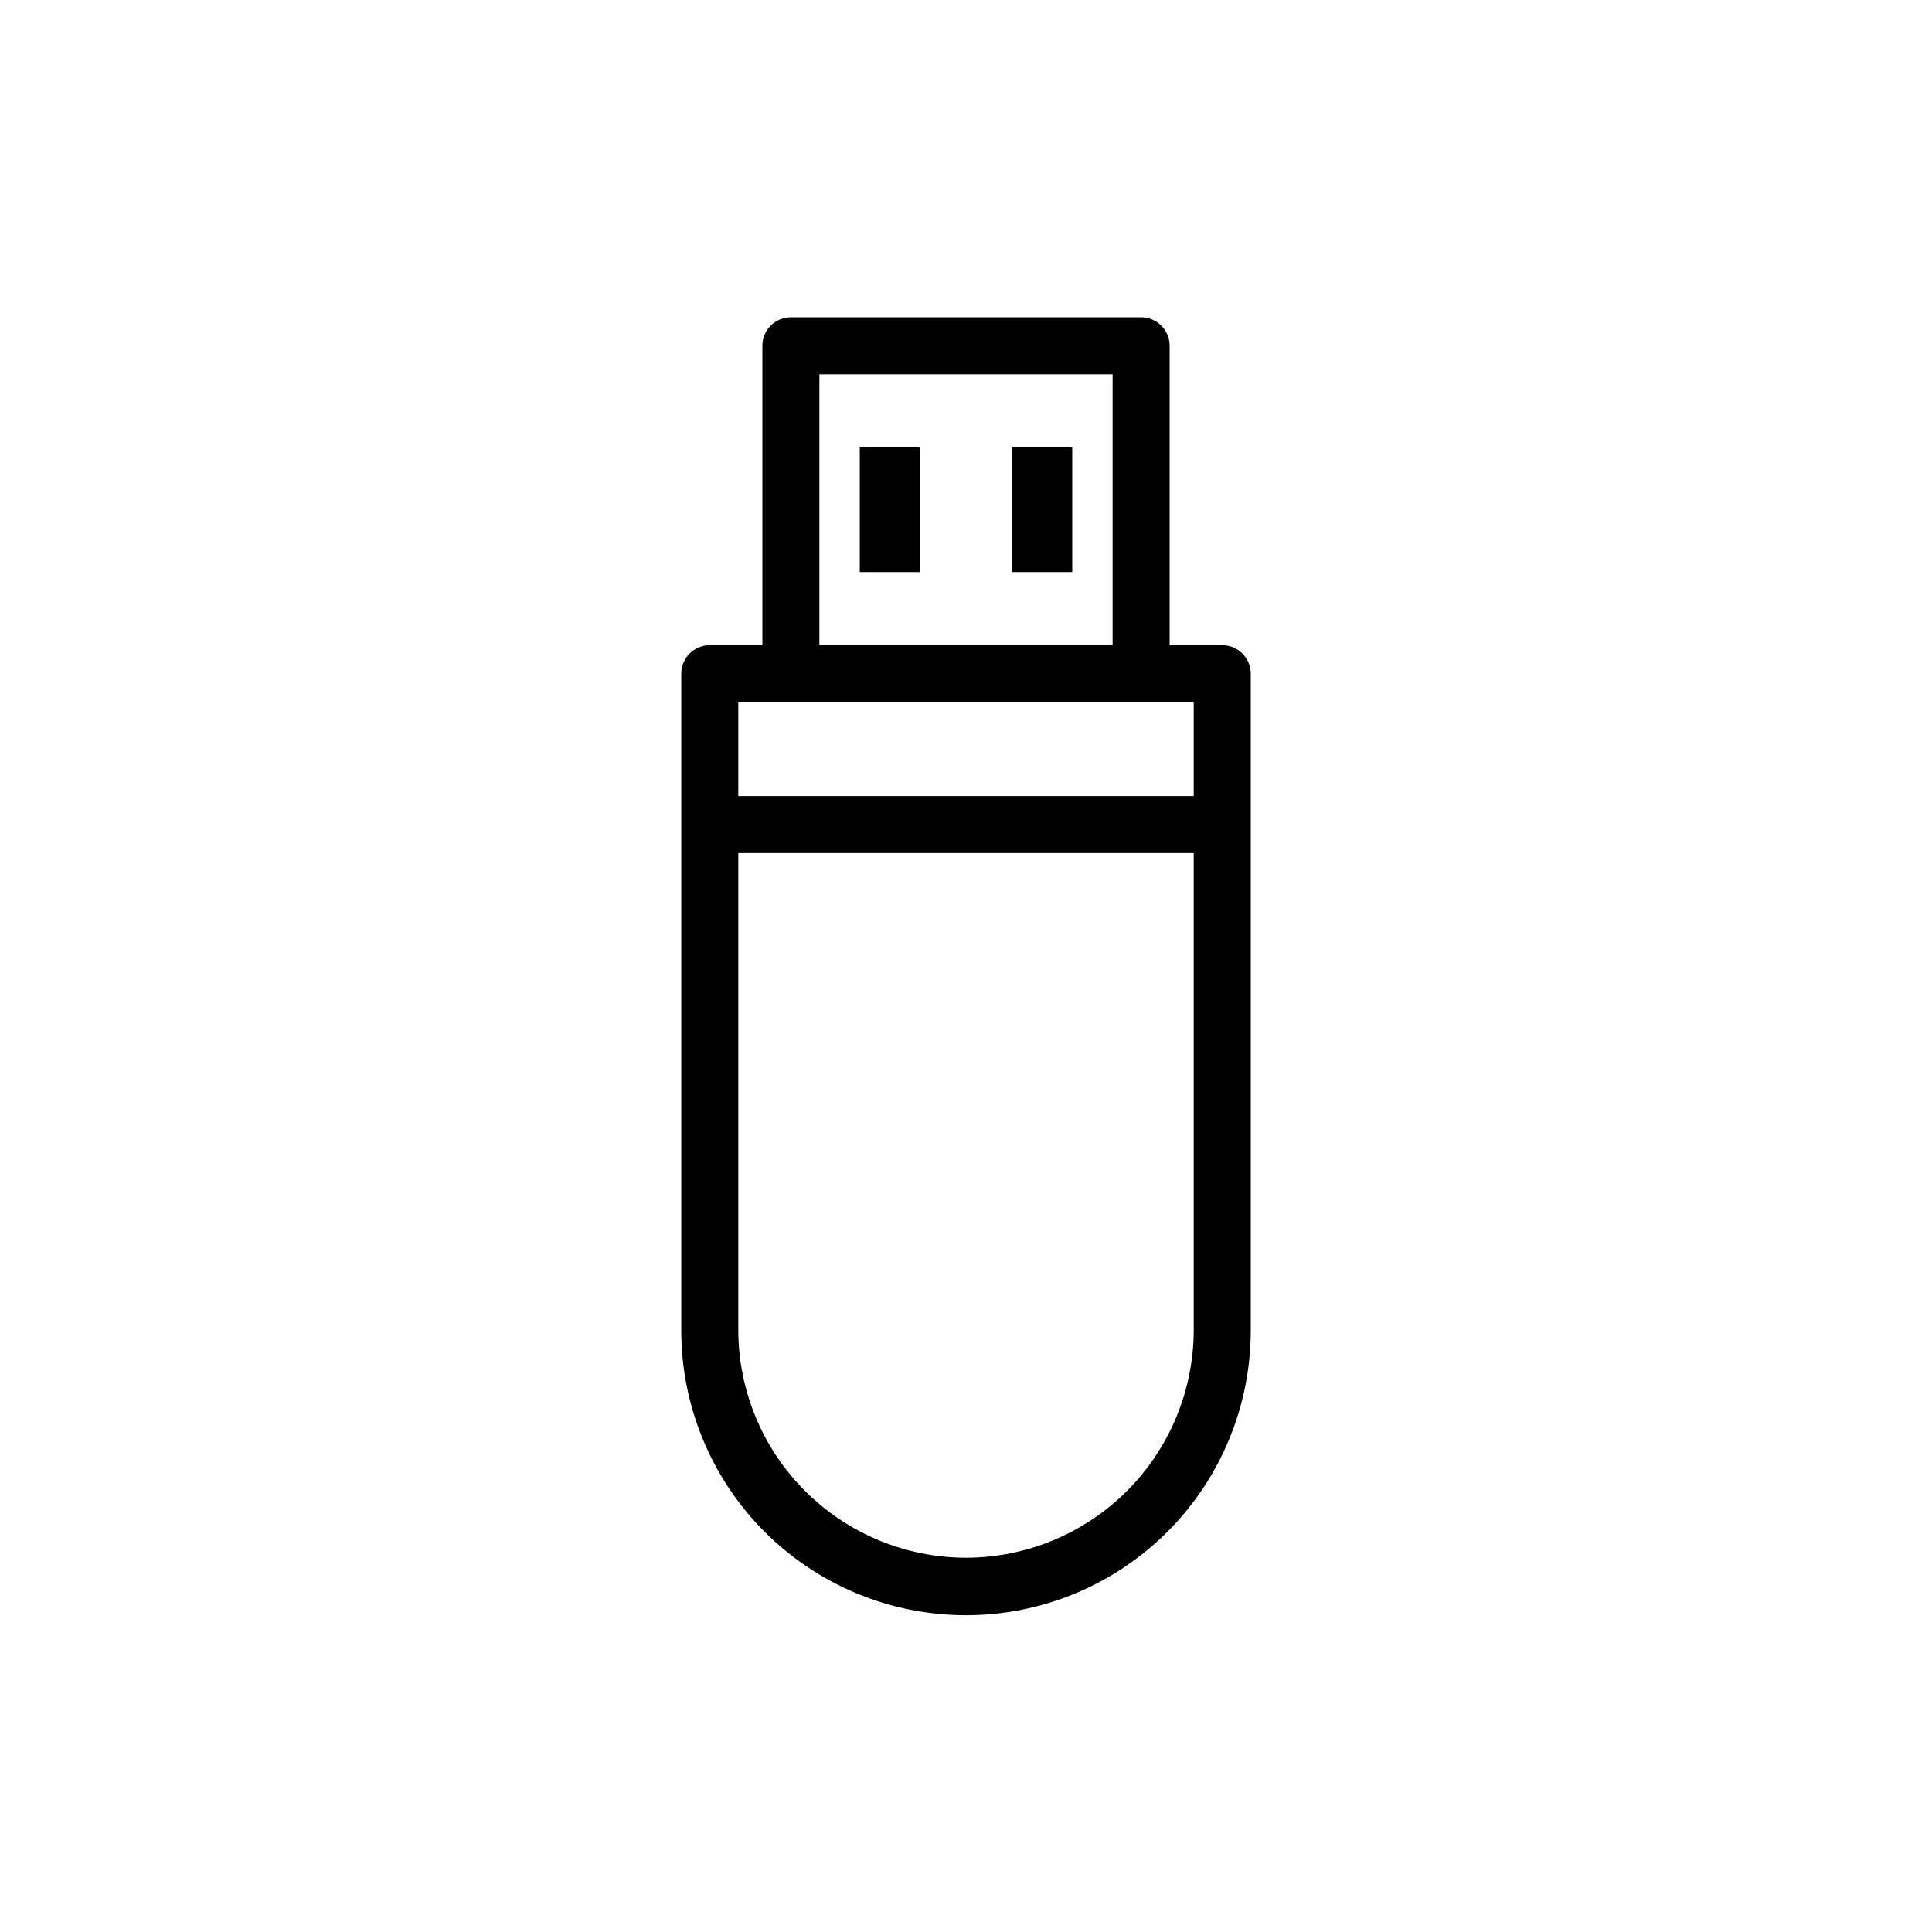 <?xml version="1.0" encoding="UTF-8"?>
<!-- Uploaded to: ICON Repo, www.svgrepo.com, Generator: ICON Repo Mixer Tools -->
<svg fill="#000000" width="800px" height="800px" version="1.1" viewBox="144 144 512 512" xmlns="http://www.w3.org/2000/svg">
 <path d="m467.91 314.98h-13.945v-79.348c0-4.172-3.383-7.555-7.555-7.555h-92.812c-4.176 0-7.559 3.383-7.559 7.555v79.348h-13.941c-4.176 0-7.559 3.383-7.559 7.555v173.93c-0.031 20.035 7.902 39.262 22.059 53.441 14.156 14.176 33.371 22.145 53.406 22.145s39.246-7.969 53.402-22.145c14.156-14.18 22.094-33.406 22.059-53.441v-173.93c0-4.172-3.383-7.555-7.555-7.555zm-106.76-71.789h77.699v71.789h-77.699zm-21.5 86.902h120.7v24.871h-120.7zm60.352 226.72c-16-0.02-31.34-6.383-42.652-17.695-11.316-11.312-17.68-26.652-17.699-42.652v-126.39h120.7v126.39c-0.02 16-6.383 31.34-17.695 42.652-11.316 11.312-26.652 17.676-42.652 17.695zm12.238-294.25h15.91v33.047h-15.91zm-40.391 0h15.91v33.047h-15.91z"/>
</svg>